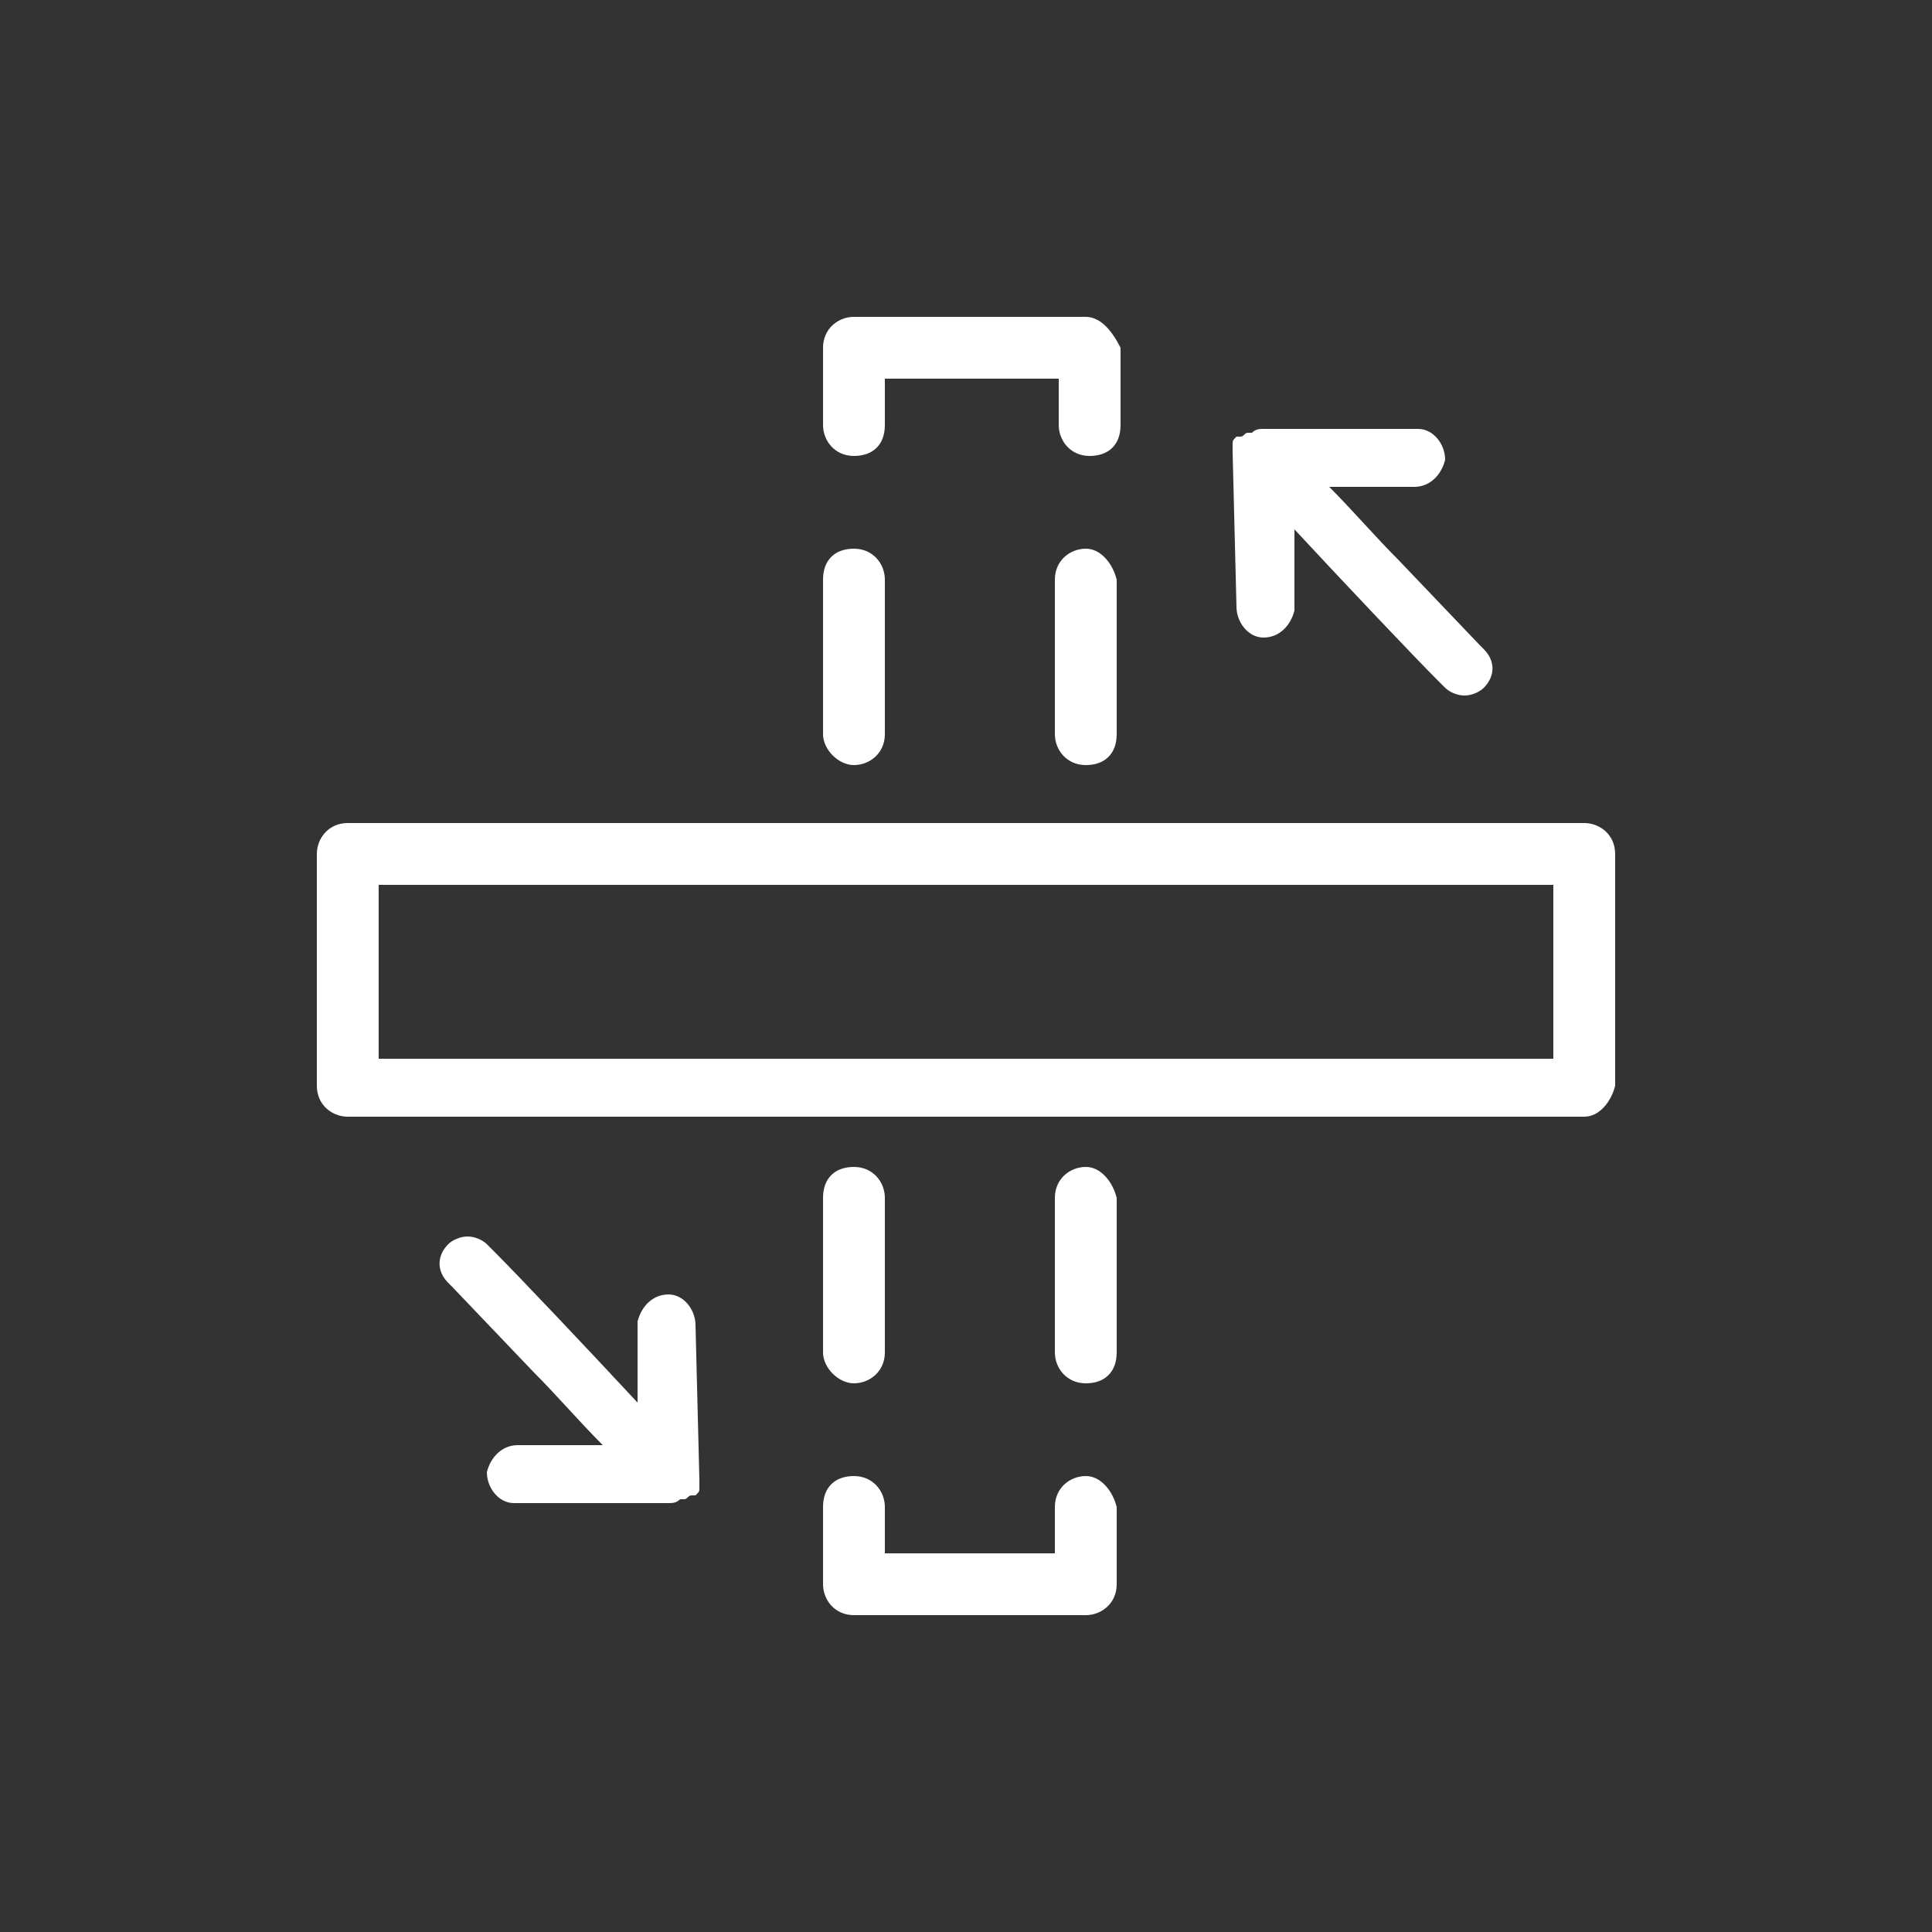 <svg width="80" height="80" viewBox="0 0 80 80" fill="none" xmlns="http://www.w3.org/2000/svg">
<rect x="0" y="0" width="80" height="80" fill="#333333" stroke="none"/>
<path d="M65.6 46.24H14.4C13.76 46.24 13.12 45.76 13.12 44.96V35.36C13.12 34.72 13.6 34.08 14.4 34.08H65.6C66.24 34.08 66.88 34.56 66.88 35.36V44.96C66.72 45.6 66.24 46.24 65.6 46.24ZM15.68 43.84H64.32V36.64H15.68V43.84Z" fill="white"/>
<path d="M44.96 61.12C44.32 61.12 43.68 61.6 43.68 62.4V64.32H41.76H38.56H36.64V62.4C36.64 61.76 36.16 61.12 35.36 61.12C34.56 61.12 34.08 61.6 34.08 62.4V65.6C34.08 66.24 34.56 66.88 35.36 66.88H38.56H41.76H44.96C45.6 66.88 46.24 66.4 46.24 65.6V62.4C46.08 61.76 45.6 61.12 44.96 61.12Z" fill="white"/>
<path d="M35.36 31.68C36 31.68 36.64 31.2 36.64 30.4V24C36.64 23.36 36.16 22.72 35.36 22.72C34.56 22.72 34.08 23.2 34.08 24V30.4C34.08 31.04 34.72 31.68 35.36 31.68Z" fill="white"/>
<path d="M35.36 57.28C36 57.28 36.64 56.8 36.64 56V49.6C36.64 48.96 36.16 48.32 35.36 48.32C34.56 48.32 34.08 48.8 34.08 49.6V56C34.08 56.64 34.72 57.28 35.36 57.28Z" fill="white"/>
<path d="M44.96 13.12H41.76H38.56H35.36C34.72 13.12 34.08 13.6 34.08 14.4V17.6C34.08 18.24 34.56 18.88 35.36 18.88C36.16 18.88 36.64 18.4 36.64 17.6V15.68H43.84V17.6C43.84 18.24 44.32 18.88 45.12 18.88C45.92 18.88 46.4 18.4 46.4 17.6V14.4C46.08 13.76 45.6 13.12 44.96 13.12Z" fill="white"/>
<path d="M44.96 48.32C44.32 48.32 43.68 48.8 43.68 49.6V56C43.68 56.64 44.16 57.28 44.96 57.28C45.76 57.28 46.24 56.8 46.24 56V49.6C46.08 48.96 45.6 48.32 44.96 48.32Z" fill="white"/>
<path d="M44.96 22.72C44.32 22.72 43.68 23.2 43.68 24V30.4C43.68 31.04 44.16 31.68 44.96 31.68C45.76 31.68 46.24 31.2 46.24 30.4V24C46.08 23.36 45.6 22.72 44.96 22.72Z" fill="white"/>
<path d="M28.8 54.88C28.8 54.24 28.32 53.6 27.68 53.6C27.04 53.6 26.56 54.08 26.4 54.72V58.08C24.32 55.84 21.44 52.8 20.48 51.84L20.16 51.52C20 51.36 19.68 51.2 19.36 51.2C19.04 51.2 18.72 51.36 18.56 51.52C18.08 52 18.08 52.64 18.56 53.12C18.56 53.12 18.56 53.12 18.72 53.28L22.08 56.8C23.04 57.76 24 58.88 24.96 59.84H21.44C20.8 59.84 20.32 60.32 20.16 60.96C20.16 61.6 20.64 62.24 21.28 62.24H27.68C27.84 62.24 28 62.24 28.16 62.08C28.16 62.08 28.16 62.08 28.32 62.08C28.48 62.08 28.48 61.92 28.64 61.92C28.64 61.92 28.64 61.92 28.8 61.92C28.96 61.76 28.96 61.76 28.96 61.6C28.96 61.44 28.96 61.28 28.96 61.28L28.8 54.88Z" fill="white"/>
<path d="M51.2 25.12C51.2 25.76 51.68 26.4 52.32 26.4C52.96 26.4 53.44 25.92 53.6 25.28V21.92C55.68 24.16 58.56 27.2 59.52 28.16L59.84 28.48C60 28.64 60.32 28.8 60.64 28.8C60.96 28.8 61.28 28.64 61.44 28.48C61.92 28 61.92 27.36 61.44 26.88C61.44 26.88 61.44 26.88 61.28 26.72L57.92 23.2C56.96 22.24 56 21.12 55.04 20.16H58.56C59.2 20.16 59.68 19.68 59.84 19.04C59.84 18.4 59.36 17.76 58.72 17.76H52.32C52.16 17.76 52 17.76 51.84 17.92C51.84 17.92 51.84 17.92 51.68 17.92C51.52 17.92 51.52 18.08 51.36 18.08C51.36 18.08 51.36 18.08 51.2 18.08C51.04 18.24 51.04 18.24 51.04 18.4C51.04 18.56 51.04 18.72 51.04 18.72L51.2 25.12Z" fill="white"/>
</svg>
